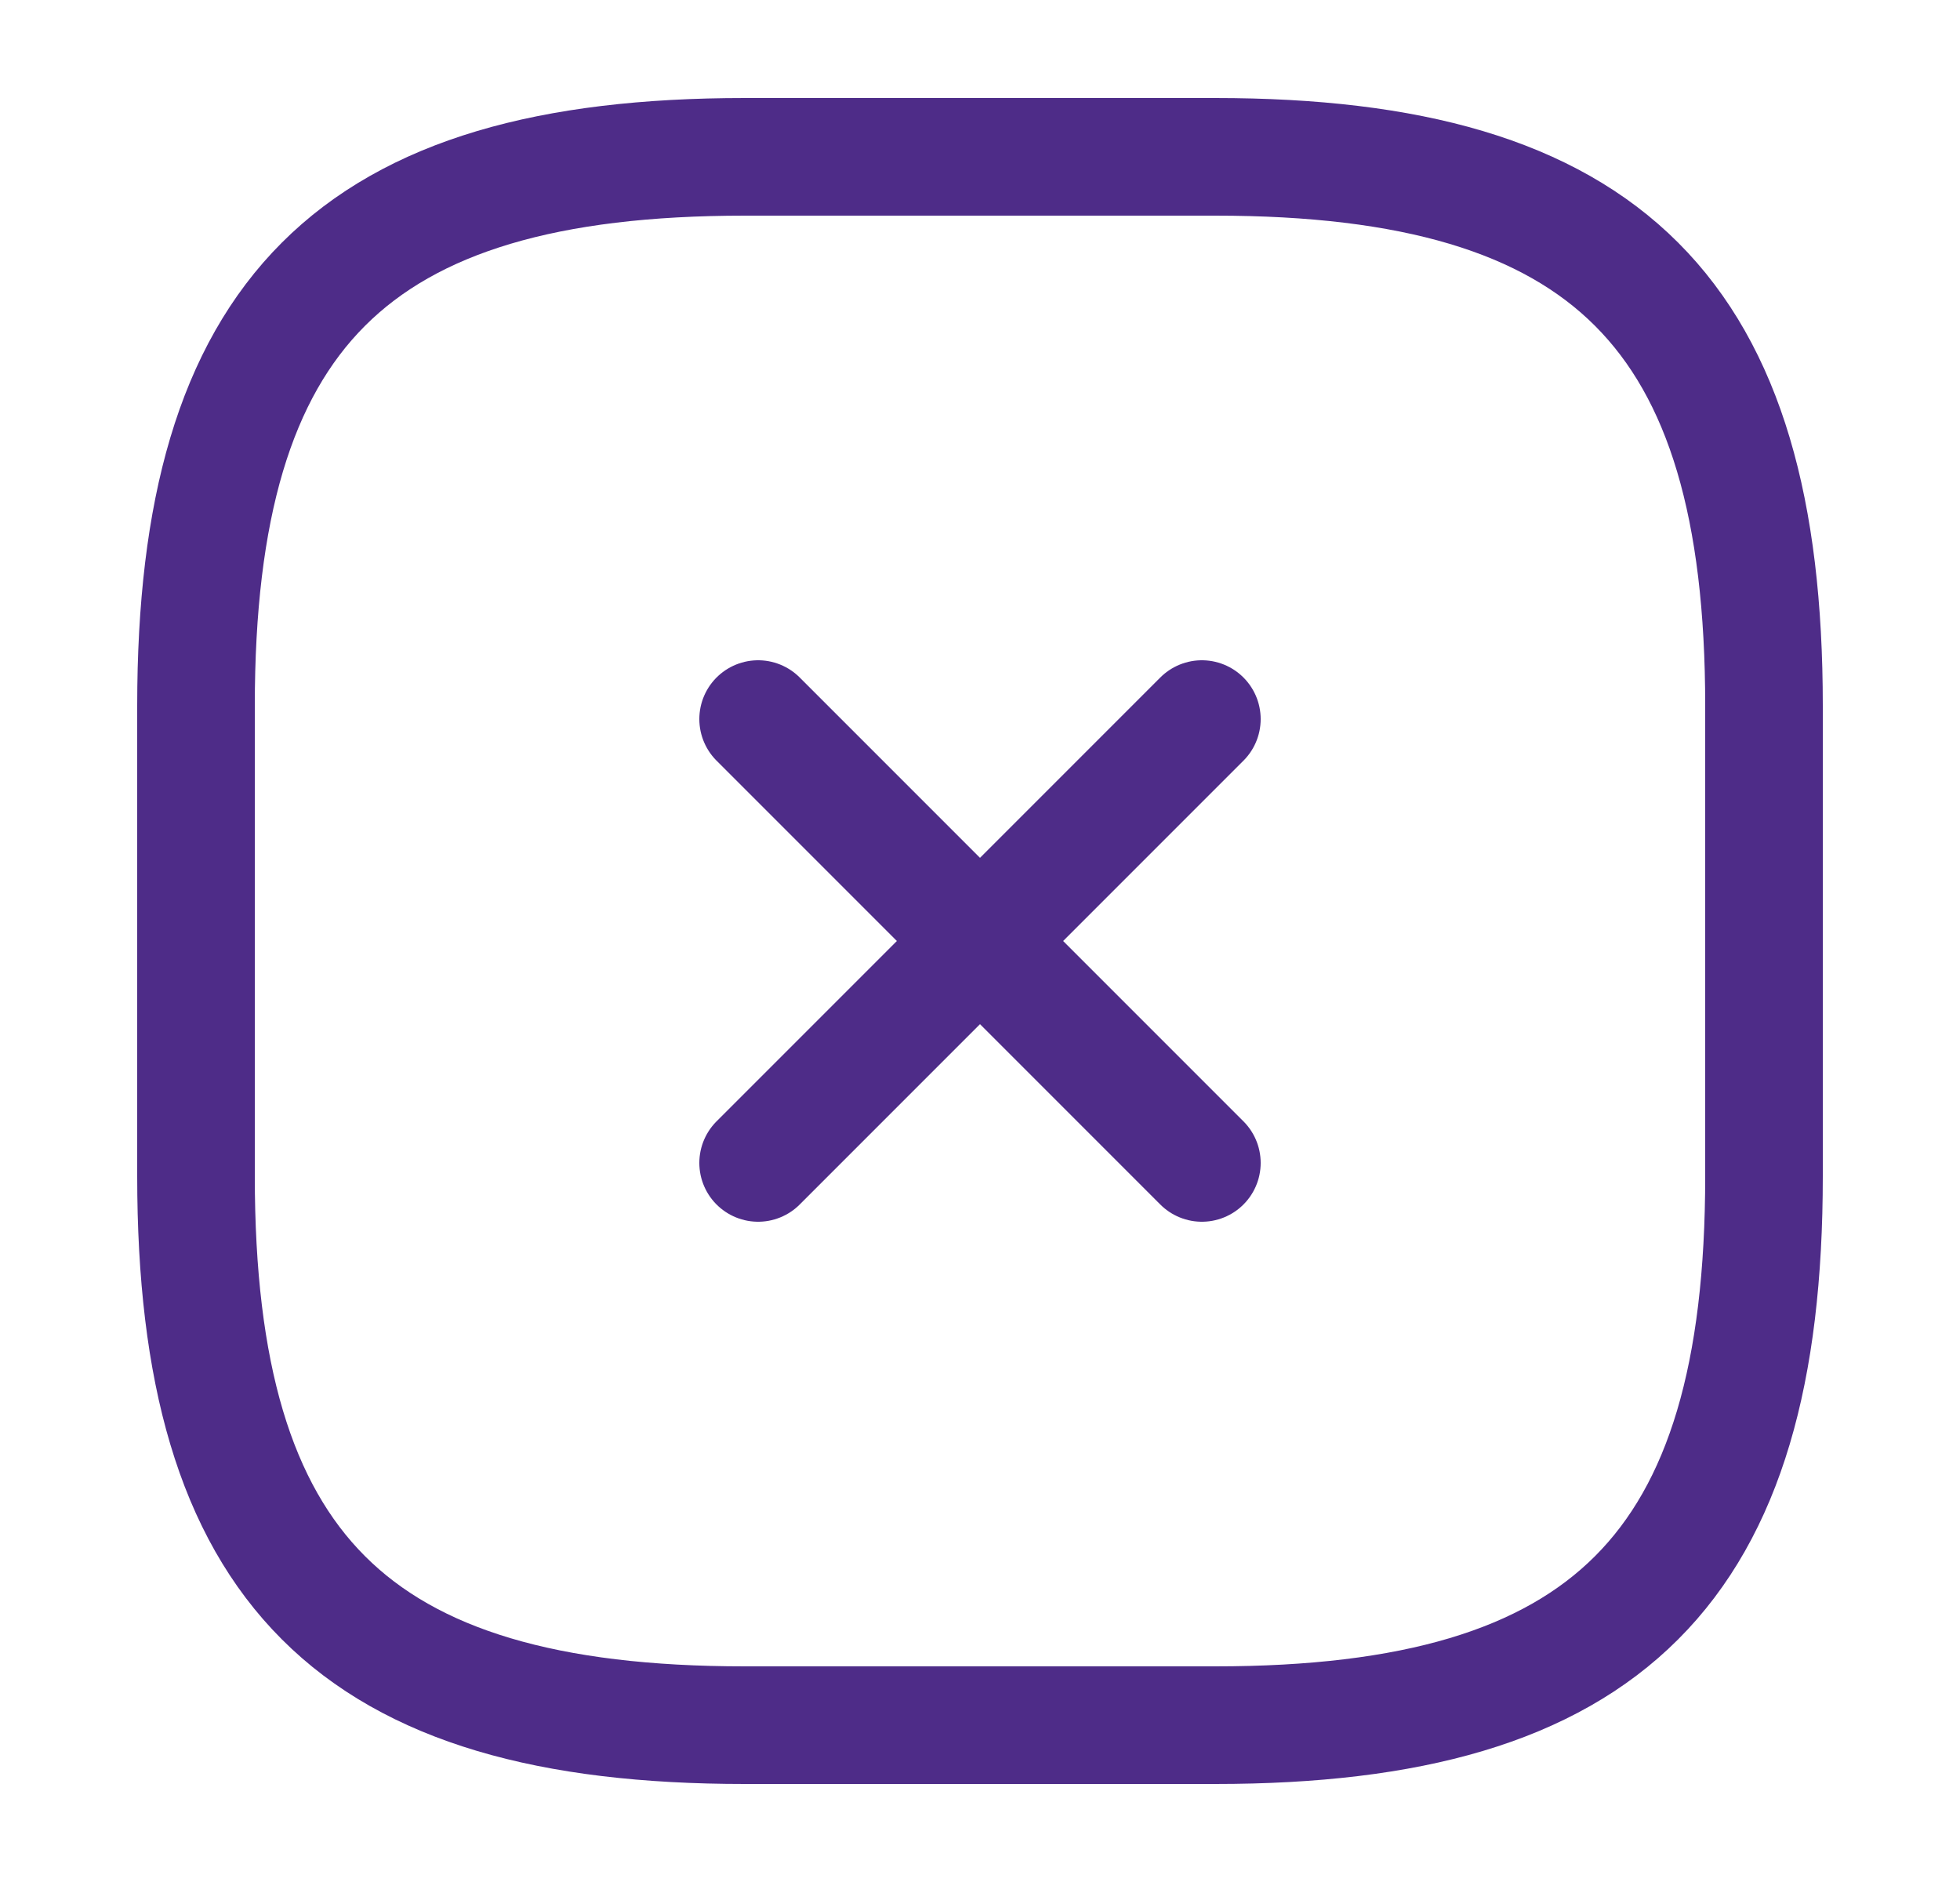 <svg width="25" height="24" viewBox="0 0 25 24" fill="none" xmlns="http://www.w3.org/2000/svg">
<path d="M9.67 14.83L15.33 9.17" stroke="#4E2C88" stroke-width="1.5" stroke-linecap="round" stroke-linejoin="round"/>
<path d="M15.33 14.83L9.67 9.17" stroke="#4E2C88" stroke-width="1.5" stroke-linecap="round" stroke-linejoin="round"/>
<path d="M9.5 22H15.5C20.5 22 22.5 20 22.5 15V9C22.5 4 20.5 2 15.5 2H9.5C4.5 2 2.5 4 2.5 9V15C2.5 20 4.5 22 9.5 22Z" stroke="#4E2C88" stroke-width="1.5" stroke-linecap="round" stroke-linejoin="round"/>
</svg>
